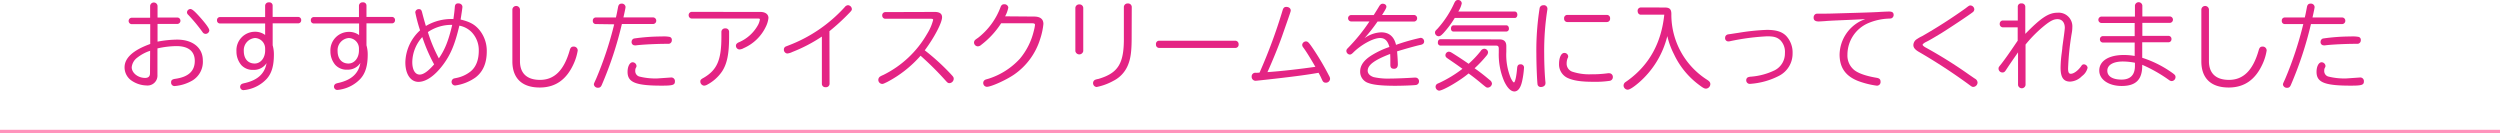 <svg xmlns="http://www.w3.org/2000/svg" viewBox="0 0 779.32 41.46"><defs><style>.cls-1{fill:#e42484;}.cls-2{fill:#fff;stroke:#ff93bc;stroke-miterlimit:10;}</style></defs><g id="レイヤー_2" data-name="レイヤー 2"><g id="all"><g id="レイヤー_14" data-name="レイヤー 14"><path class="cls-1" d="M46.8,1.83a1.16,1.16,0,0,1,2.31,0V5.46h6.24a1,1,0,0,1,.9,1,1,1,0,0,1-.9,1H49.11v5.52a33.92,33.92,0,0,1,6.12-.63c4.86,0,8,2.55,8,6.48A6.8,6.8,0,0,1,60,25.08a13,13,0,0,1-5.49,1.74,1.06,1.06,0,0,1-1.17-1.17c0-.66.33-.93,1.29-1.08,4.08-.57,6.09-2.4,6.09-5.58,0-3-2-4.62-5.7-4.62a28.36,28.36,0,0,0-5.94.72v8.25a3.09,3.09,0,0,1-3.42,3.3A8.63,8.63,0,0,1,40.83,25a5,5,0,0,1-2-4q0-4.41,8-7.29V7.53H41a1,1,0,0,1-.9-1,1,1,0,0,1,.9-1H46.8Zm0,14a12.94,12.94,0,0,0-4,2.13,4.25,4.25,0,0,0-1.74,3c0,1.77,1.95,3.33,4.17,3.33q1.53,0,1.53-1.44ZM62.91,6C64.62,8,65.25,9,65.25,9.51a1.18,1.18,0,0,1-1.17,1.05,1.14,1.14,0,0,1-.93-.54,52.56,52.56,0,0,0-4.5-5.43,1,1,0,0,1-.36-.78,1.1,1.1,0,0,1,1.05-1C59.91,2.79,60.87,3.66,62.91,6Z"/><path class="cls-1" d="M82.65,1.74a1.08,1.08,0,0,1,1.2-1,1,1,0,0,1,1.14,1V5.28h8a.94.94,0,0,1,.9,1,.94.94,0,0,1-.9,1H85v6.84A10.5,10.5,0,0,1,85.38,17c0,3.51-.69,5.85-2.25,7.59a11.16,11.16,0,0,1-6,3.33,6.6,6.6,0,0,1-1,.15,1,1,0,0,1-.48-2,4.42,4.42,0,0,1,.69-.18c4-.93,6.18-2.94,6.75-6.21A4.65,4.65,0,0,1,79,21.78a4.78,4.78,0,0,1-3.78-1.5A6.5,6.5,0,0,1,73.71,16,5.76,5.76,0,0,1,79.44,9.9a5.21,5.21,0,0,1,3.21,1V7.32H68.55a.92.92,0,0,1-.9-1,.92.92,0,0,1,.9-1h14.1Zm0,13.5a3.27,3.27,0,0,0-3.18-3.39A3.81,3.81,0,0,0,76,15.9c0,2.4,1.29,3.9,3.39,3.9,1.86,0,3.27-1.74,3.27-4.08Z"/><path class="cls-1" d="M111.9,1.74a1.08,1.08,0,0,1,1.2-1,1,1,0,0,1,1.14,1V5.28h8a.94.94,0,0,1,.9,1,.94.94,0,0,1-.9,1h-8v6.84a10.5,10.5,0,0,1,.39,2.82c0,3.51-.69,5.85-2.25,7.59a11.16,11.16,0,0,1-6,3.33,6.6,6.6,0,0,1-1,.15,1,1,0,0,1-.48-2,4.42,4.42,0,0,1,.69-.18c4-.93,6.18-2.94,6.75-6.21a4.65,4.65,0,0,1-4.05,2.1,4.78,4.78,0,0,1-3.78-1.5A6.5,6.5,0,0,1,103,16a5.76,5.76,0,0,1,5.73-6.06,5.21,5.21,0,0,1,3.21,1V7.32H97.8a.92.92,0,0,1-.9-1,.92.92,0,0,1,.9-1h14.1Zm0,13.5a3.27,3.27,0,0,0-3.18-3.39,3.81,3.81,0,0,0-3.48,4.05c0,2.4,1.29,3.9,3.39,3.9,1.86,0,3.27-1.74,3.27-4.08Z"/><path class="cls-1" d="M141.78,2.16c.06-.78.39-1.11,1.08-1.11s1.29.42,1.29,1.11c0,.3-.36,2.7-.57,3.93,3,.72,4.56,1.62,6,3.42A10.32,10.32,0,0,1,151.74,16c0,3.72-1.2,6.42-3.57,8.19a14.42,14.42,0,0,1-6.27,2.46,1.13,1.13,0,0,1-.63-2.07c.18-.12.24-.12.81-.24a10.37,10.37,0,0,0,4.62-2.07c1.68-1.38,2.55-3.57,2.55-6.48A8.09,8.09,0,0,0,147,10a7.19,7.19,0,0,0-3.81-2c-1.35,5.76-2.7,9-5.07,12.18-2.58,3.45-5.31,5.34-7.68,5.34s-4.08-2.31-4.08-6.06a13.91,13.91,0,0,1,4.59-10,47.24,47.24,0,0,1-1.5-5.61,1.08,1.08,0,0,1,1.14-1c.57,0,.81.27,1,1.05s.72,2.73,1.17,4.2a15.54,15.54,0,0,1,8.58-2.16C141.6,4.08,141.69,3.39,141.78,2.16ZM128.52,19.32c0,2.43.87,3.93,2.31,3.93,1.17,0,2.64-1.05,4.5-3.18a51.31,51.31,0,0,1-3.69-8.52A11.9,11.9,0,0,0,128.52,19.32ZM133.38,10a46.51,46.51,0,0,0,3.42,8.19c1.83-2.61,3-5.43,4.17-10.44A13.08,13.08,0,0,0,133.38,10Z"/><path class="cls-1" d="M162.09,19.08c0,3.78,2.19,5.82,6.24,5.82,4.5,0,7.5-3,9.27-9.24.24-.84.57-1.14,1.2-1.14a1.21,1.21,0,0,1,1.29,1.23,16,16,0,0,1-1.2,4c-2.25,5.07-5.73,7.53-10.65,7.53-5.52,0-8.52-2.88-8.52-8.16V2.94a1.19,1.19,0,0,1,2.37,0Z"/><path class="cls-1" d="M185.7,7.5a.92.92,0,0,1-.9-1,.93.93,0,0,1,.9-1.05H192c.24-1,.33-1.47.66-3.21.15-.78.48-1.11,1.14-1.11A1.14,1.14,0,0,1,195,2.16c0,.27-.27,1.56-.66,3.27h9.3a1,1,0,0,1,.93,1.05,1,1,0,0,1-.93,1h-9.78a113.11,113.11,0,0,1-6.27,19c-.27.63-.6.87-1.14.87a1.22,1.22,0,0,1-1.32-1c0-.27,0-.27.69-1.77a109.67,109.67,0,0,0,5.64-17Zm23.58,16.65a1.13,1.13,0,0,1,1.11,1.26c0,1.08-.69,1.29-4.08,1.29-8.13,0-10.68-1-10.68-4.29,0-1.71.69-3,1.59-3a1.24,1.24,0,0,1,1.2,1.14,1,1,0,0,1-.21.6,1.92,1.92,0,0,0-.18.9,1.76,1.76,0,0,0,1.23,1.8,20.59,20.59,0,0,0,5.7.6Zm-.6-12.66a.92.92,0,0,1,.75,1,1.1,1.1,0,0,1-.63,1.08c-.18.09-.24.09-1,.09-2.94,0-7.5.21-9.54.48a2,2,0,0,1-.33,0A1,1,0,0,1,196.89,13a1.05,1.05,0,0,1,.78-1,61.49,61.49,0,0,1,8.64-.63A10.15,10.15,0,0,1,208.68,11.49Z"/><path class="cls-1" d="M237,3.72c1.59,0,2.55.72,2.55,1.89a8.21,8.21,0,0,1-.84,2.76A13.71,13.71,0,0,1,231.84,15a3,3,0,0,1-1.35.42,1.16,1.16,0,0,1-1.08-1.17c0-.42.24-.72.75-1a12.27,12.27,0,0,0,6.15-5.49,5.36,5.36,0,0,0,.57-1.71c0-.18-.15-.27-.54-.27H215.58a1,1,0,0,1-.9-1,1,1,0,0,1,.9-1.08Zm-9.72,7.8c0,5.28-.63,8.34-2.19,10.74a12.84,12.84,0,0,1-4.59,4.11,2.18,2.18,0,0,1-1.05.33,1.3,1.3,0,0,1-1.14-1.26c0-.54.18-.72,1.11-1.23,4.11-2.43,5.46-5.52,5.46-12.69V9.93a1.11,1.11,0,0,1,1.2-1.08,1.07,1.07,0,0,1,1.2,1.08Z"/><path class="cls-1" d="M258.6,26.13a1.1,1.1,0,0,1-1.23,1.05,1.06,1.06,0,0,1-1.17-1.05V11.4A48,48,0,0,1,247,16.2a4.68,4.68,0,0,1-1.59.48,1.18,1.18,0,0,1-1.05-1.26,1,1,0,0,1,.48-.87c.12-.06.21-.09.9-.36a45.35,45.35,0,0,0,17.61-12,1.38,1.38,0,0,1,1-.57,1.29,1.29,0,0,1,1.2,1.2c0,.33-.12.51-.66,1.08a66.81,66.81,0,0,1-6.33,5.82Z"/><path class="cls-1" d="M291.33,3.72c1.56,0,2.34.54,2.34,1.65,0,1.71-2.43,6.33-5.4,10.32a68.32,68.32,0,0,1,8.13,7.41c.81.87.9,1,.9,1.5A1.42,1.42,0,0,1,296,25.92c-.48,0-.6-.09-1.35-.93a96.31,96.31,0,0,0-7.68-7.62,36.19,36.19,0,0,1-10.41,8.19c-1,.48-1.23.6-1.59.6a1.26,1.26,0,0,1-.69-2.25,5.48,5.48,0,0,1,1-.51A32.05,32.05,0,0,0,289,10.56a15.56,15.56,0,0,0,1.89-4.35c0-.27-.18-.36-.72-.36H275.91a1,1,0,0,1-.9-1,1,1,0,0,1,.9-1.08Z"/><path class="cls-1" d="M322.32,5.16c1.95,0,2.94.78,2.94,2.31a21.7,21.7,0,0,1-1,4.65,21,21,0,0,1-8.19,11.16c-2.52,1.71-7.11,3.78-8.43,3.78a1.18,1.18,0,0,1-1.14-1.23,1.06,1.06,0,0,1,.51-.9c.18-.12.18-.12,1.23-.42a22.5,22.5,0,0,0,9.69-6.21,21,21,0,0,0,4.32-8.61,12.79,12.79,0,0,0,.39-1.92c0-.36-.24-.51-.87-.51h-9.69A26.46,26.46,0,0,1,305.85,14a1.64,1.64,0,0,1-1.05.45,1.22,1.22,0,0,1-1.17-1.23,1.18,1.18,0,0,1,.36-.78,8.61,8.61,0,0,1,.87-.63,21.8,21.8,0,0,0,7-9.48c.24-.72.6-1,1.14-1a1.2,1.2,0,0,1,1.32,1,9.34,9.34,0,0,1-1,2.76Z"/><path class="cls-1" d="M337.68,15.93a1.25,1.25,0,0,1-2.46,0V2.46a1.15,1.15,0,0,1,1.23-1.08,1.13,1.13,0,0,1,1.23,1.08Zm15.09-4.41c0,4.5-.3,6.66-1.14,8.73a9.47,9.47,0,0,1-4.56,4.95,18,18,0,0,1-5.22,1.92,1.2,1.2,0,0,1-1.11-1.23,1.15,1.15,0,0,1,.6-1,4.65,4.65,0,0,1,1-.27c6.27-1.83,8.1-4.83,8-13.08V2.16a1.15,1.15,0,0,1,1.23-1.08,1.13,1.13,0,0,1,1.23,1.08Z"/><path class="cls-1" d="M385.11,12.69a1.06,1.06,0,0,1,1,1.14,1,1,0,0,1-1,1.11H361.35a1,1,0,0,1-1-1.11,1,1,0,0,1,1-1.14Z"/><path class="cls-1" d="M399.84,3.15c.21-.69.54-1,1.11-1,.84,0,1.41.48,1.41,1.11,0,.3,0,.3-2.7,8-1.23,3.48-3,7.74-4.56,11.22,4.44-.3,10.38-1,14.94-1.65-1.62-2.79-2.82-4.74-3.75-6a1.38,1.38,0,0,1-.36-.84,1.2,1.2,0,0,1,1.14-1.08c.63,0,.93.3,2.4,2.49a80.54,80.54,0,0,1,4.86,8.28,1.82,1.82,0,0,1,.29.9,1.28,1.28,0,0,1-1.31,1.2c-.57,0-.87-.21-1.17-.87-.42-.93-.63-1.35-1.11-2.22-3.39.6-7.2,1.11-13.47,1.83-3.45.39-5.94.66-6.12.66a1.22,1.22,0,0,1-1.26-1.29,1.13,1.13,0,0,1,1.29-1.2c.33,0,.6,0,1.17-.06A164.57,164.57,0,0,0,399.84,3.15Z"/><path class="cls-1" d="M421.23,6.69a1,1,0,0,1-1-1,1,1,0,0,1,1-1h7C429,3.48,429.63,2.46,429.9,2s.63-.84,1.08-.84c.72,0,1.2.39,1.2.93,0,.36-.3.93-1.35,2.58h9.93a1,1,0,0,1,1,1,1,1,0,0,1-1,1.05H429.42a52.91,52.91,0,0,1-4.08,5.19,9.55,9.55,0,0,1,5.22-1.83c2.43,0,4,1.29,4.62,3.9a61.52,61.52,0,0,1,7.68-2.19,1.12,1.12,0,0,1,1.08,1.17.92.92,0,0,1-.54.84,2.3,2.3,0,0,1-.66.21c-1.56.33-5,1.32-7.23,2,.12,1.38.24,3.24.24,4.05s-.36,1.38-1.17,1.38-1.17-.33-1.17-1.23c0-2.19,0-2.31-.06-3.39-4.92,1.89-7,3.45-7,5.22,0,.9.69,1.62,1.86,2a20.63,20.63,0,0,0,5.16.45c1.8,0,5.85-.18,7.47-.3a1.72,1.72,0,0,1,.36,0,1.1,1.1,0,0,1,1.14,1.14,1.09,1.09,0,0,1-1,1.17c-.84.12-4.38.24-6.36.24-4.08,0-6.84-.27-8.34-.84A3.68,3.68,0,0,1,424,22.29c0-1.95,1.2-3.6,3.75-5.16a27.28,27.28,0,0,1,5.37-2.49c-.57-2-1.44-2.79-2.94-2.79-2.1,0-5.94,2.1-8.43,4.62-.42.39-.66.54-1,.54a1.18,1.18,0,0,1-1.05-1.08c0-.42.09-.57.69-1.17a56,56,0,0,0,6.51-8.07Z"/><path class="cls-1" d="M472.2,3.6c.48,0,.8.42.8,1s-.32,1-.8,1H453.48a29.92,29.92,0,0,1-3.57,4.77c-.69.72-1,.93-1.5.93a1.17,1.17,0,0,1-1.08-1.11c0-.39.09-.57.72-1.17A31,31,0,0,0,453.36.9c.33-.66.63-.9,1.14-.9a1.09,1.09,0,0,1,1.17,1.05,7.52,7.52,0,0,1-1.08,2.55ZM464.46,25a1.48,1.48,0,0,1,.63,1.08,1.38,1.38,0,0,1-1.26,1.23c-.45,0-.45,0-1.68-1-2-1.68-3-2.43-4.35-3.42-2.73,2.31-8,5.37-9.21,5.37A1.24,1.24,0,0,1,447.51,27a1.09,1.09,0,0,1,.57-.9l.81-.36a38.76,38.76,0,0,0,7-4.29c-1.62-1.17-2.22-1.59-4.59-3.21-.54-.36-.72-.6-.72-1.05a1.13,1.13,0,0,1,1.05-1.08,1.76,1.76,0,0,1,.87.3c1.2.72,3.6,2.28,5.31,3.48a30.83,30.83,0,0,0,3.78-4,1.36,1.36,0,0,1,1.08-.69,1.19,1.19,0,0,1,1.2,1.08,1.66,1.66,0,0,1-.42,1,37.23,37.23,0,0,1-3.78,4C461.19,22.35,462.45,23.31,464.46,25Zm2.94-12.72c1.47,0,2.16.69,2.16,2.1v1.77a19.13,19.13,0,0,0,1.38,8.16c.45.9.78,1.38,1,1.38.36,0,.81-2,1-4.56.09-.75.38-1.08,1.05-1.08a1,1,0,0,1,1.08,1.17,27,27,0,0,1-.58,4.08c-.47,2.13-1.31,3.21-2.42,3.21s-2.22-1.14-3.18-3.18a21.08,21.08,0,0,1-1.68-8.91V15.15c0-.66-.24-.93-.81-.93H449.07a.86.86,0,0,1-.84-1c0-.6.33-1,.84-1Zm2.19-4.38c.45,0,.78.42.78,1a.84.84,0,0,1-.78.93h-16.5c-.48,0-.78-.36-.78-.93s.33-1,.78-1Z"/><path class="cls-1" d="M482.37,2.64a1,1,0,0,1,0,.27,82.14,82.14,0,0,0-1,13.89c0,3.09.18,6.93.39,8.82a1.72,1.72,0,0,1,0,.36c0,.66-.6,1.14-1.44,1.14a1,1,0,0,1-1-.69c-.15-.6-.39-6.12-.39-9.51a84.1,84.1,0,0,1,1-14.28,1.12,1.12,0,0,1,1.11-1A1.09,1.09,0,0,1,482.37,2.64ZM502.77,24a1.15,1.15,0,0,1-1,1.2,30.5,30.5,0,0,1-4.95.3c-3.81,0-6.12-.33-7.95-1.11A4.65,4.65,0,0,1,486,19.86c0-1.92.69-3.36,1.62-3.36a1.17,1.17,0,0,1,1.23,1.05,1.24,1.24,0,0,1-.21.66,4.5,4.5,0,0,0-.27,1.53,2.64,2.64,0,0,0,1.68,2.58,16.76,16.76,0,0,0,5.79.84,37.52,37.52,0,0,0,5.43-.33,2.27,2.27,0,0,1,.39,0A1.13,1.13,0,0,1,502.77,24ZM500.91,4.65a1,1,0,0,1,1,1.14,1,1,0,0,1-1,1.08H488.58a1,1,0,0,1-1-1.08,1,1,0,0,1,1-1.14Z"/><path class="cls-1" d="M518.91,2.34c1.56,0,2.1.51,2.1,2.07a24.05,24.05,0,0,0,11.24,20.52c.63.42.91.78.91,1.29a1.44,1.44,0,0,1-1.35,1.41c-.48,0-.9-.21-2.13-1.14a25.22,25.22,0,0,1-7.86-9.6,24.15,24.15,0,0,1-2.07-5.64A28,28,0,0,1,511,25.65c-1.77,1.53-3,2.31-3.63,2.31a1.34,1.34,0,0,1-1.26-1.29,1.36,1.36,0,0,1,.48-1l.9-.63q9.94-7.25,11.31-20.46H511.5c-.57,0-1-.45-1-1.14a1,1,0,0,1,1-1.11Z"/><path class="cls-1" d="M556.8,11.19a7.58,7.58,0,0,1,2,5.43,7.77,7.77,0,0,1-4.2,7,23,23,0,0,1-9,2.52A1.1,1.1,0,0,1,544.35,25a1,1,0,0,1,.51-.9,3.38,3.38,0,0,1,1.08-.21,20.63,20.63,0,0,0,7.32-2,5.87,5.87,0,0,0,3.15-5.34,5.18,5.18,0,0,0-1.41-4c-1-.93-2-1.23-4.14-1.23a71.51,71.51,0,0,0-11.58,1.53,2.12,2.12,0,0,1-.51.06,1,1,0,0,1-1-1.14,1,1,0,0,1,.51-.9c.18-.12.27-.15,1.23-.27.39-.06,1.5-.24,2.37-.36a68.26,68.26,0,0,1,8.94-.93C553.74,9.33,555.48,9.87,556.8,11.19Z"/><path class="cls-1" d="M580.56,6c-2.16.12-4.32.21-6.48.3-2.76.12-4.56.21-5,.27-.87.06-1.89.12-2.16.12-1,0-1.56-.36-1.56-1.14A1.24,1.24,0,0,1,566,4.35c.21-.09.33-.09,1.23-.09,1.35,0,2.82,0,4.47-.06,10.62-.3,11.31-.33,13.8-.45,1.35-.09,2.88-.15,3.38-.15,1,0,1.42.33,1.42,1.05a1.12,1.12,0,0,1-.57,1c-.18.09-.22.12-.93.15a17.9,17.9,0,0,0-6.48,1.44,10.7,10.7,0,0,0-6.42,9.81,5.78,5.78,0,0,0,1.83,4.53c1.17,1.14,3.78,2.1,7.26,2.67.87.15,1.23.48,1.23,1.2A1.12,1.12,0,0,1,585,26.7a26.56,26.56,0,0,1-5.82-1.47c-3.9-1.56-5.73-4.17-5.73-8.28a12,12,0,0,1,6.36-10.29c.48-.24.63-.3,1.65-.72Z"/><path class="cls-1" d="M615.45,2.91a1.18,1.18,0,0,1-.54.93c-1.14.9-7.2,4.92-9.81,6.54-2,1.2-3.63,2.19-4.77,2.73-.54.27-1,.66-1,.84s.33.54,1.08.93a140.18,140.18,0,0,1,13.41,8.4c.93.63,1.56,1.08,1.86,1.26a1.47,1.47,0,0,1,.78,1.2,1.4,1.4,0,0,1-1.29,1.35c-.42,0-.42,0-1.77-1a174,174,0,0,0-15-9.78c-1.41-.78-1.95-1.44-1.95-2.28a2.26,2.26,0,0,1,1.14-1.86,10.8,10.8,0,0,1,1.59-.9,159.86,159.86,0,0,0,13.53-8.67c1.08-.84,1.2-.9,1.56-.9A1.29,1.29,0,0,1,615.45,2.91Z"/><path class="cls-1" d="M629,2.07a1,1,0,0,1,1.17-1,1.05,1.05,0,0,1,1.17,1v8.49c4.89-5,7.26-6.6,10.08-6.6A4.27,4.27,0,0,1,646,8.58a10,10,0,0,1-.18,1.77,82.65,82.65,0,0,0-1.14,11c0,1.17.24,1.65.84,1.65.93,0,2.28-1,3.24-2.37.29-.45.5-.57.87-.57a1.19,1.19,0,0,1,1.13,1.08A4.48,4.48,0,0,1,649,23.73a5.49,5.49,0,0,1-3.66,1.71c-2.1,0-3-1.32-3-4.35a37,37,0,0,1,.39-4.8l.15-1.26c0-.27,0-.27.48-3.72.21-1.53.3-2.43.3-2.64,0-1.65-.87-2.7-2.28-2.7-1.08,0-2,.42-3.69,1.71a40.41,40.41,0,0,0-6.27,6.21v12.6a1.18,1.18,0,0,1-2.34,0V16.32l-.27.39c-1.89,2.7-2.55,3.69-3.54,5.19-.33.51-.6.69-1,.69A1.21,1.21,0,0,1,623,21.45c0-.42,0-.48.72-1.35,1.11-1.41,2.55-3.42,4.77-6.72l.48-.69V8.52H624.3a1,1,0,0,1-.93-1.08,1,1,0,0,1,.93-1.05H629Z"/><path class="cls-1" d="M665.52,1.74a1.16,1.16,0,0,1,2.31,0V5.13h8.61a1,1,0,0,1,.93,1,1,1,0,0,1-.93,1h-8.61v4.05H676a.94.94,0,0,1,.91,1,.94.94,0,0,1-.91,1h-8.21v4.83a33.56,33.56,0,0,1,9.29,4.65c.94.66,1.09.87,1.09,1.41a1.24,1.24,0,0,1-1.17,1.2,1.36,1.36,0,0,1-.78-.27,45.2,45.2,0,0,0-8.43-4.8v.3c0,4.32-2,6.3-6.39,6.3-4.05,0-7-2-7-4.8,0-3,2.94-4.86,7.71-4.86a19.83,19.83,0,0,1,3.33.3V13.26h-9.93a.94.94,0,0,1-.9-1,.94.94,0,0,1,.9-1h9.93V7.17H655.05a1,1,0,0,1-.93-1,1,1,0,0,1,.93-1h10.47Zm0,17.82a20.64,20.64,0,0,0-3.72-.39c-3.06,0-4.89,1.08-4.89,2.88s1.74,2.76,4.44,2.76,4.17-1.41,4.17-4.26Z"/><path class="cls-1" d="M688.59,19.08c0,3.78,2.19,5.82,6.24,5.82,4.5,0,7.5-3,9.27-9.24.23-.84.57-1.14,1.19-1.14a1.21,1.21,0,0,1,1.29,1.23,15.89,15.89,0,0,1-1.19,4c-2.25,5.07-5.73,7.53-10.65,7.53-5.52,0-8.52-2.88-8.52-8.16V2.94a1.19,1.19,0,0,1,2.37,0Z"/><path class="cls-1" d="M712.2,7.5a.92.92,0,0,1-.9-1,.93.93,0,0,1,.9-1.05h6.27c.24-1,.33-1.47.66-3.21.15-.78.48-1.11,1.14-1.11a1.14,1.14,0,0,1,1.26,1.05c0,.27-.27,1.56-.66,3.27h9.3a1,1,0,0,1,.93,1.05,1,1,0,0,1-.93,1h-9.78a113.11,113.11,0,0,1-6.27,19c-.27.63-.6.87-1.14.87a1.22,1.22,0,0,1-1.32-1c0-.27,0-.27.69-1.77A109.67,109.67,0,0,0,718,7.5Zm23.58,16.65a1.13,1.13,0,0,1,1.11,1.26c0,1.08-.69,1.29-4.08,1.29-8.13,0-10.68-1-10.68-4.29,0-1.71.69-3,1.59-3a1.24,1.24,0,0,1,1.2,1.14,1,1,0,0,1-.21.6,1.92,1.92,0,0,0-.18.9,1.76,1.76,0,0,0,1.23,1.8,20.59,20.59,0,0,0,5.7.6Zm-.6-12.66a.92.92,0,0,1,.75,1,1.09,1.09,0,0,1-.64,1.08c-.17.09-.23.09-1,.09-2.94,0-7.5.21-9.54.48a2,2,0,0,1-.33,0A1,1,0,0,1,723.39,13a1.05,1.05,0,0,1,.78-1,61.49,61.49,0,0,1,8.64-.63A10.15,10.15,0,0,1,735.18,11.49Z"/><line class="cls-2" y1="40.96" x2="779.32" y2="40.96"/></g></g></g></svg>